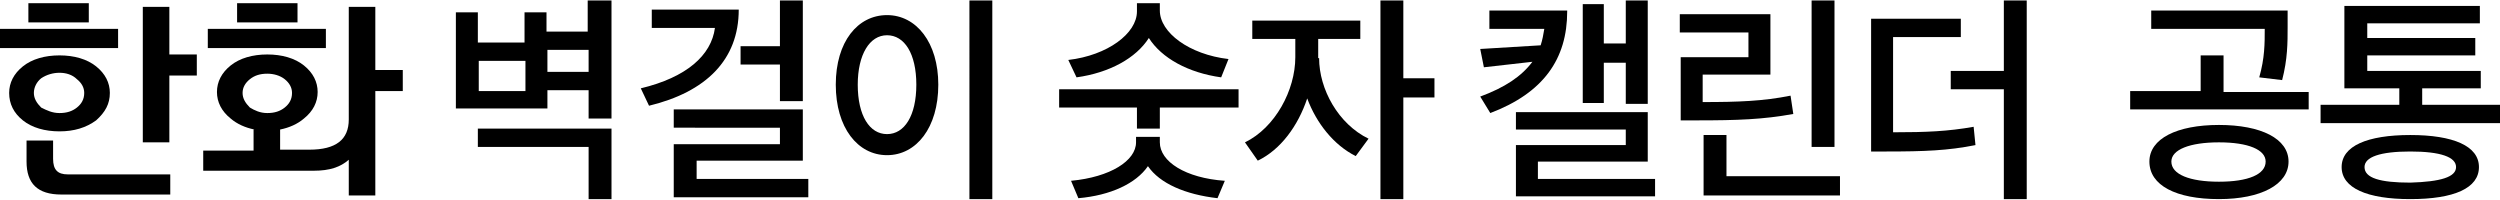 <?xml version="1.0" encoding="utf-8"?>
<!-- Generator: Adobe Illustrator 24.2.0, SVG Export Plug-In . SVG Version: 6.00 Build 0)  -->
<svg version="1.1" id="Layer_1" xmlns="http://www.w3.org/2000/svg" xmlns:xlink="http://www.w3.org/1999/xlink" x="0px" y="0px"
	 height="21.9px"
	 viewBox="0 0 273.1 21.8" style="enable-background:new 0 0 273.1 21.8;" xml:space="preserve">
<g>
	<path d="M12.9,5.2H0V3.1h12.9V5.2z M6.5,14.3c-1.6,0-3-0.4-4-1.2c-1-0.8-1.5-1.8-1.5-3c0-1.1,0.5-2.1,1.5-2.9c1-0.8,2.4-1.2,4-1.2
		s3,0.4,4,1.2c1,0.8,1.5,1.8,1.5,2.9c0,1.2-0.5,2.1-1.5,3C9.4,13.9,8.1,14.3,6.5,14.3z M7.4,19h11.2v2.2H6.7c-2.6,0-3.8-1.2-3.8-3.6
		v-2.3h2.9v2C5.8,18.5,6.3,19,7.4,19z M3.1,0.3h6.6v2.1H3.1V0.3z M6.5,12.3c0.8,0,1.4-0.2,1.9-0.6c0.5-0.4,0.8-0.9,0.8-1.6
		c0-0.6-0.3-1.1-0.8-1.5C7.9,8.1,7.2,7.9,6.5,7.9S5.1,8.1,4.5,8.5C4,8.9,3.7,9.5,3.7,10.1c0,0.6,0.3,1.1,0.8,1.6
		C5.1,12,5.7,12.3,6.5,12.3z M18.5,5.9h3v2.3h-3v7.3h-2.9V0.7h2.9V5.9z"/>
	<path d="M27.8,14.1c-1-0.2-1.9-0.6-2.6-1.2c-1-0.8-1.5-1.8-1.5-2.9s0.5-2.1,1.5-2.9c1-0.8,2.4-1.2,4-1.2c1.6,0,3,0.4,4,1.2
		c1,0.8,1.5,1.8,1.5,2.9s-0.5,2.1-1.5,2.9c-0.7,0.6-1.6,1-2.6,1.2v2.2h3.2c2.9,0,4.3-1.1,4.3-3.3V0.7H41v6.9h3v2.3h-3v11.4h-2.9
		v-3.9c-0.9,0.8-2.1,1.2-3.8,1.2H22.2v-2.2h5.5V14.1z M35.6,5.2H22.7V3.1h12.9V5.2z M25.9,0.3h6.6v2.1h-6.6V0.3z M29.2,12.3
		c0.8,0,1.4-0.2,1.9-0.6c0.5-0.4,0.8-0.9,0.8-1.6c0-0.6-0.3-1.1-0.8-1.5c-0.5-0.4-1.2-0.6-1.9-0.6c-0.8,0-1.4,0.2-1.9,0.6
		c-0.5,0.4-0.8,0.9-0.8,1.5c0,0.6,0.3,1.1,0.8,1.6C27.8,12,28.4,12.3,29.2,12.3z"/>
	<path d="M66.8,0v12.9h-2.5V9.8h-4.5v2h-10V1.3h2.4v3.3h5.1V1.3h2.4v2.1h4.5V0H66.8z M52.2,14h14.6v7.7h-2.5V16H52.2V14z M57.4,6.6
		h-5.1v3.3h5.1V6.6z M64.3,7.8V5.4h-4.5v2.4H64.3z"/>
	<path d="M80.7,1c0,5.5-3.6,9-9.8,10.5L70,9.6C75,8.4,77.7,6,78.1,3h-6.9V1H80.7z M88.3,19.5v2H73.6v-5.8h11.6v-1.8H73.6v-2h14.1
		v5.6H76.1v2H88.3z M85.2,7h-4.3v-2h4.3V0h2.5v11h-2.5V7z"/>
	<path d="M102.5,9.2c0,4.7-2.4,7.7-5.6,7.7c-3.2,0-5.6-3-5.6-7.7c0-4.7,2.4-7.6,5.6-7.6C100.1,1.6,102.5,4.6,102.5,9.2z M93.7,9.2
		c0,3.4,1.3,5.4,3.2,5.4c1.9,0,3.2-2,3.2-5.4c0-3.4-1.3-5.4-3.2-5.4C95,3.8,93.7,5.9,93.7,9.2z M108.4,0v21.7h-2.5V0H108.4z"/>
	<path d="M135.3,9.7v2h-8.6V14h-2.5v-2.3h-8.5v-2H135.3z M133.4,8.4c-3.6-0.5-6.5-2.1-7.9-4.3c-1.4,2.2-4.3,3.8-7.9,4.3l-0.9-1.9
		c4.3-0.5,7.5-2.9,7.5-5.3V0.3h2.5v0.8c0,2.4,3.2,4.8,7.5,5.3L133.4,8.4z M126.7,15.5c0,2.1,2.8,3.9,7.1,4.2l-0.8,1.9
		c-3.5-0.4-6.3-1.6-7.6-3.5c-1.3,1.9-4.1,3.2-7.6,3.5l-0.8-1.9c4.3-0.4,7.1-2.2,7.1-4.2v-0.6h2.6V15.5z"/>
	<path d="M144.1,6.3c0,3.4,2.1,7.2,5.4,8.8l-1.4,1.9c-2.4-1.2-4.3-3.6-5.3-6.3c-1,3-2.9,5.6-5.4,6.8l-1.4-2c3.3-1.6,5.5-5.7,5.5-9.3
		V4.2h-4.7v-2h11.8v2h-4.6V6.3z M156.7,10.6h-3.4v11.1h-2.5V0h2.5v8.5h3.4V10.6z"/>
	<path d="M171.2,1.2c0,5.2-2.6,8.9-8.4,11.1l-1.1-1.8c2.7-1,4.5-2.2,5.7-3.8l-5.3,0.6l-0.4-2l6.6-0.4c0.2-0.6,0.3-1.2,0.4-1.8h-6v-2
		H171.2z M180.8,19.5v1.9h-15.2v-5.6h12v-1.7h-12v-1.9H180v5.4h-12v1.9H180.8z M175.2,11.2h-2.3V0.4h2.3v4.3h2.4V0h2.4v11.3h-2.4
		V6.8h-2.4V11.2z"/>
	<path d="M195.9,12.4c-3.3,0.6-6.1,0.7-10.5,0.7h-1.8V6.2h7.4V3.5h-7.5v-2h9.9v6.6h-7.4v3c3.9,0,6.6-0.1,9.6-0.7L195.9,12.4z
		 M201,19.3v2h-14.9v-6.6h2.5v4.5H201z M200.4,16h-2.5V0h2.5V16z"/>
	<path d="M206.9,14.4c3.5,0,5.9-0.1,8.7-0.6l0.2,2c-3,0.6-5.6,0.7-9.7,0.7h-1.7V2h9.8v2h-7.4V14.4z M221.4,0v21.7h-2.5v-12h-5.8v-2
		h5.8V0H221.4z"/>
	<path d="M252.2,9.9v2h-19.5v-2h7.7V6h2.5v4H252.2z M250,17.6c0,2.5-3,4.1-7.6,4.1c-4.7,0-7.6-1.5-7.6-4.1c0-2.5,3-4,7.6-4
		C247,13.6,250,15.1,250,17.6z M246.8,8.4c0.6-2.1,0.6-3.7,0.6-5.3H235v-2h14.9v1.8c0,1.7,0,3.5-0.6,5.8L246.8,8.4z M247.5,17.6
		c0-1.3-1.9-2.1-5.1-2.1c-3.2,0-5.2,0.8-5.2,2.1c0,1.4,2,2.2,5.2,2.2C245.6,19.8,247.5,19,247.5,17.6z"/>
	<path d="M273.1,11.4v2h-19.6v-2h8.6V9.6h-6v-9h14.8v1.9h-12.3v1.6h11.8V6h-11.8v1.7h12.4v1.9h-6.4v1.8H273.1z M270.8,18.2
		c0,2.3-2.7,3.5-7.5,3.5c-4.7,0-7.5-1.2-7.5-3.5c0-2.3,2.8-3.5,7.5-3.5C268,14.7,270.8,15.9,270.8,18.2z M268.3,18.2
		c0-1.1-1.7-1.7-5-1.7c-3.3,0-5,0.6-5,1.7c0,1.2,1.7,1.7,5,1.7C266.6,19.8,268.3,19.3,268.3,18.2z"/>
</g>
</svg>
